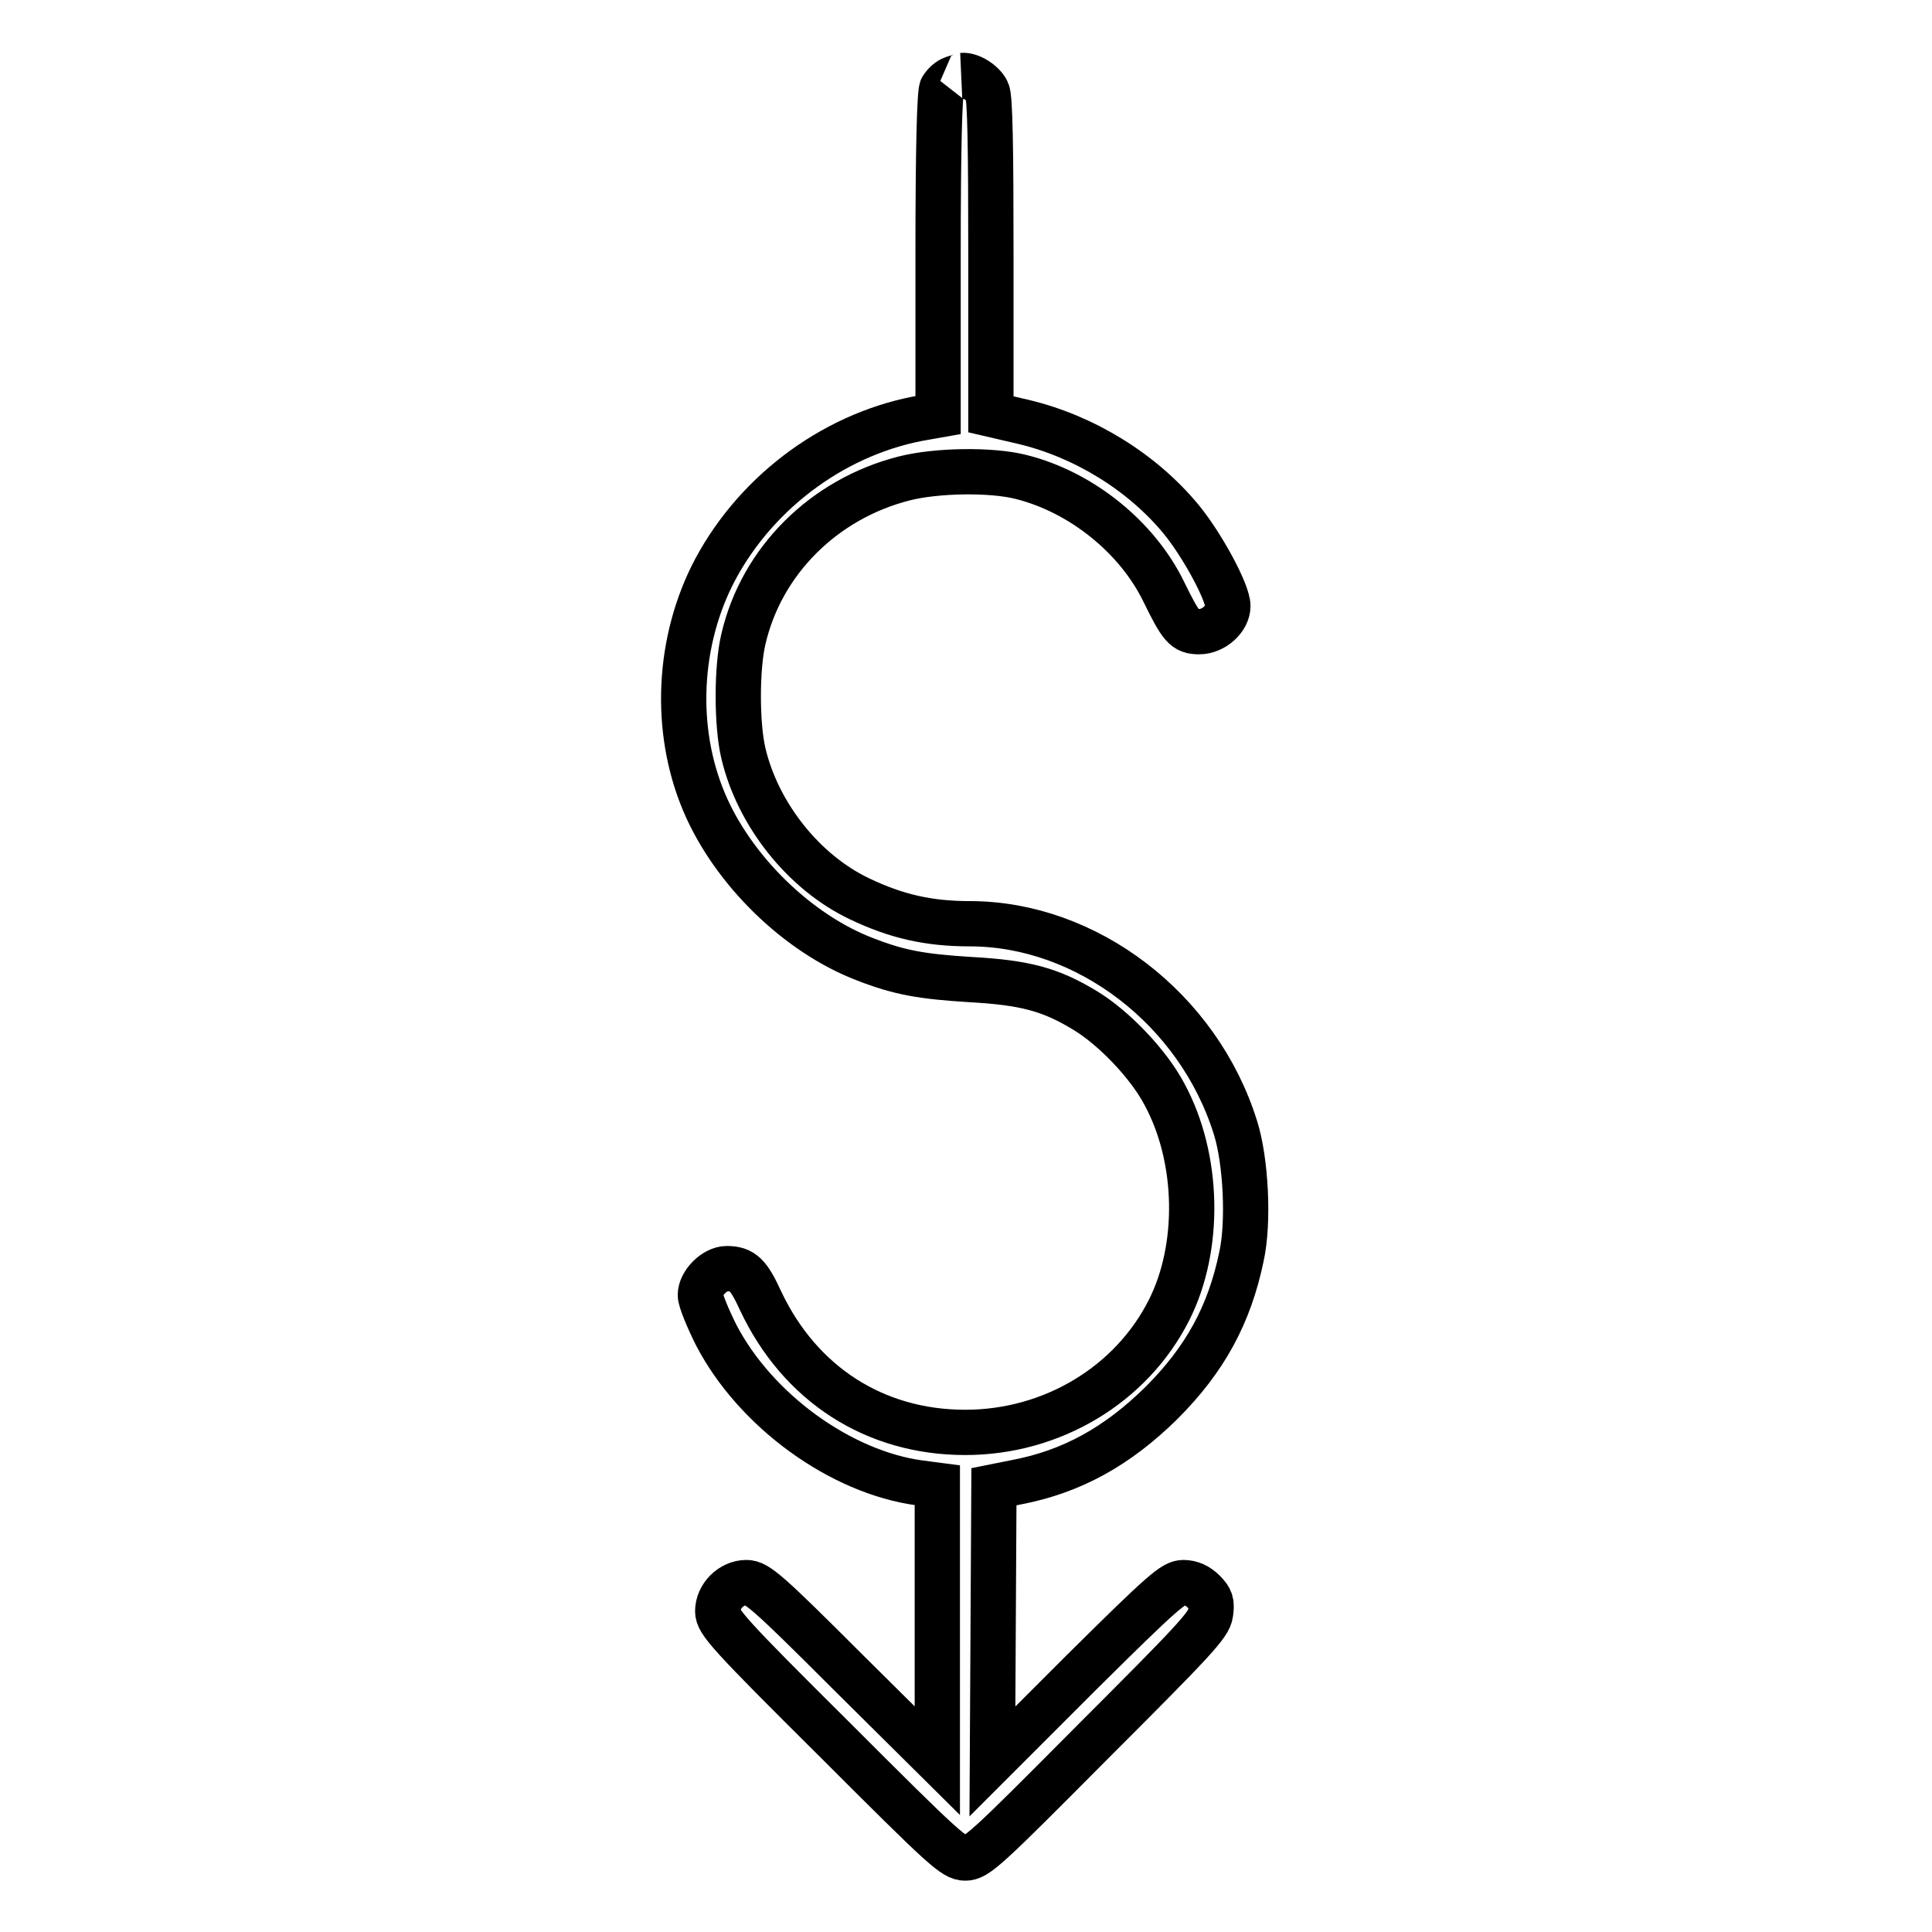 <?xml version="1.0" encoding="utf-8"?>
<!-- Svg Vector Icons : http://www.onlinewebfonts.com/icon -->
<!DOCTYPE svg PUBLIC "-//W3C//DTD SVG 1.1//EN" "http://www.w3.org/Graphics/SVG/1.1/DTD/svg11.dtd">
<svg version="1.1" xmlns="http://www.w3.org/2000/svg" xmlns:xlink="http://www.w3.org/1999/xlink" x="0px" y="0px" viewBox="0 0 256 256" enable-background="new 0 0 256 256" xml:space="preserve">
<g><g><g><path stroke-width="6" fill-opacity="0" stroke="#000000"  d="M126.3,10.4c-0.6,0.2-1.2,0.8-1.5,1.3c-0.3,0.6-0.5,8-0.5,22.1v21.2l-1.7,0.3c-11.5,1.9-22.1,9.5-27.8,20.1c-5,9.4-5.6,21.2-1.5,30.9c3.8,9,12.4,17.4,21.3,20.8c4.6,1.8,7.6,2.3,14,2.7c7.2,0.4,10.6,1.3,15.2,4.1c3.8,2.3,8.4,7.1,10.5,11.1c4.6,8.5,4.8,20.3,0.6,28.6c-5,9.9-15.5,16.2-27,16.2c-12,0-21.9-6.4-27.1-17.4c-1.6-3.5-2.4-4.3-4.5-4.3c-1.6,0-3.5,1.9-3.5,3.5c0,0.7,1,3.1,2.1,5.3c5.2,10,16.5,18.2,27,19.6l2.3,0.3v18.3v18.2l-11.9-11.8c-10.6-10.6-12-11.8-13.4-11.8c-2,0-3.8,1.8-3.8,3.8c0,1.4,1.4,3,15.6,17.1c14.4,14.4,15.7,15.6,17.2,15.6s2.7-1.1,16.9-15.4c13.4-13.4,15.4-15.5,15.6-17c0.2-1.4,0.1-1.9-0.9-2.9c-0.8-0.8-1.7-1.2-2.7-1.2c-1.3,0-2.7,1.2-13.4,11.8l-11.9,11.9l0.1-18.2l0.1-18.2l3-0.6c7.3-1.4,13.3-4.7,19.2-10.5c5.8-5.8,9-11.7,10.6-19.4c1-4.5,0.6-12.7-0.8-17.1c-4.9-15.7-19.7-27-35.2-27c-5.5,0-9.8-1-14.6-3.3c-7.4-3.5-13.5-11.2-15.4-19.3c-0.9-3.8-0.9-11.3,0-15.1c2.4-10.4,10.7-18.6,21.3-21.3c4.3-1.1,11.6-1.2,15.5-0.2c8,2,15.4,8,18.9,15.2c2.3,4.7,2.8,5.3,4.7,5.3c1.9,0,3.8-1.7,3.8-3.4c0-1.8-3.4-8.1-6.2-11.5c-5.2-6.3-12.9-11-20.9-12.9l-4.3-1V34.1c0-14.3-0.1-21.3-0.5-22c-0.5-1.1-2.2-2.2-3.3-2.1C127.6,10,126.9,10.2,126.3,10.4z"/></g></g></g>
</svg>